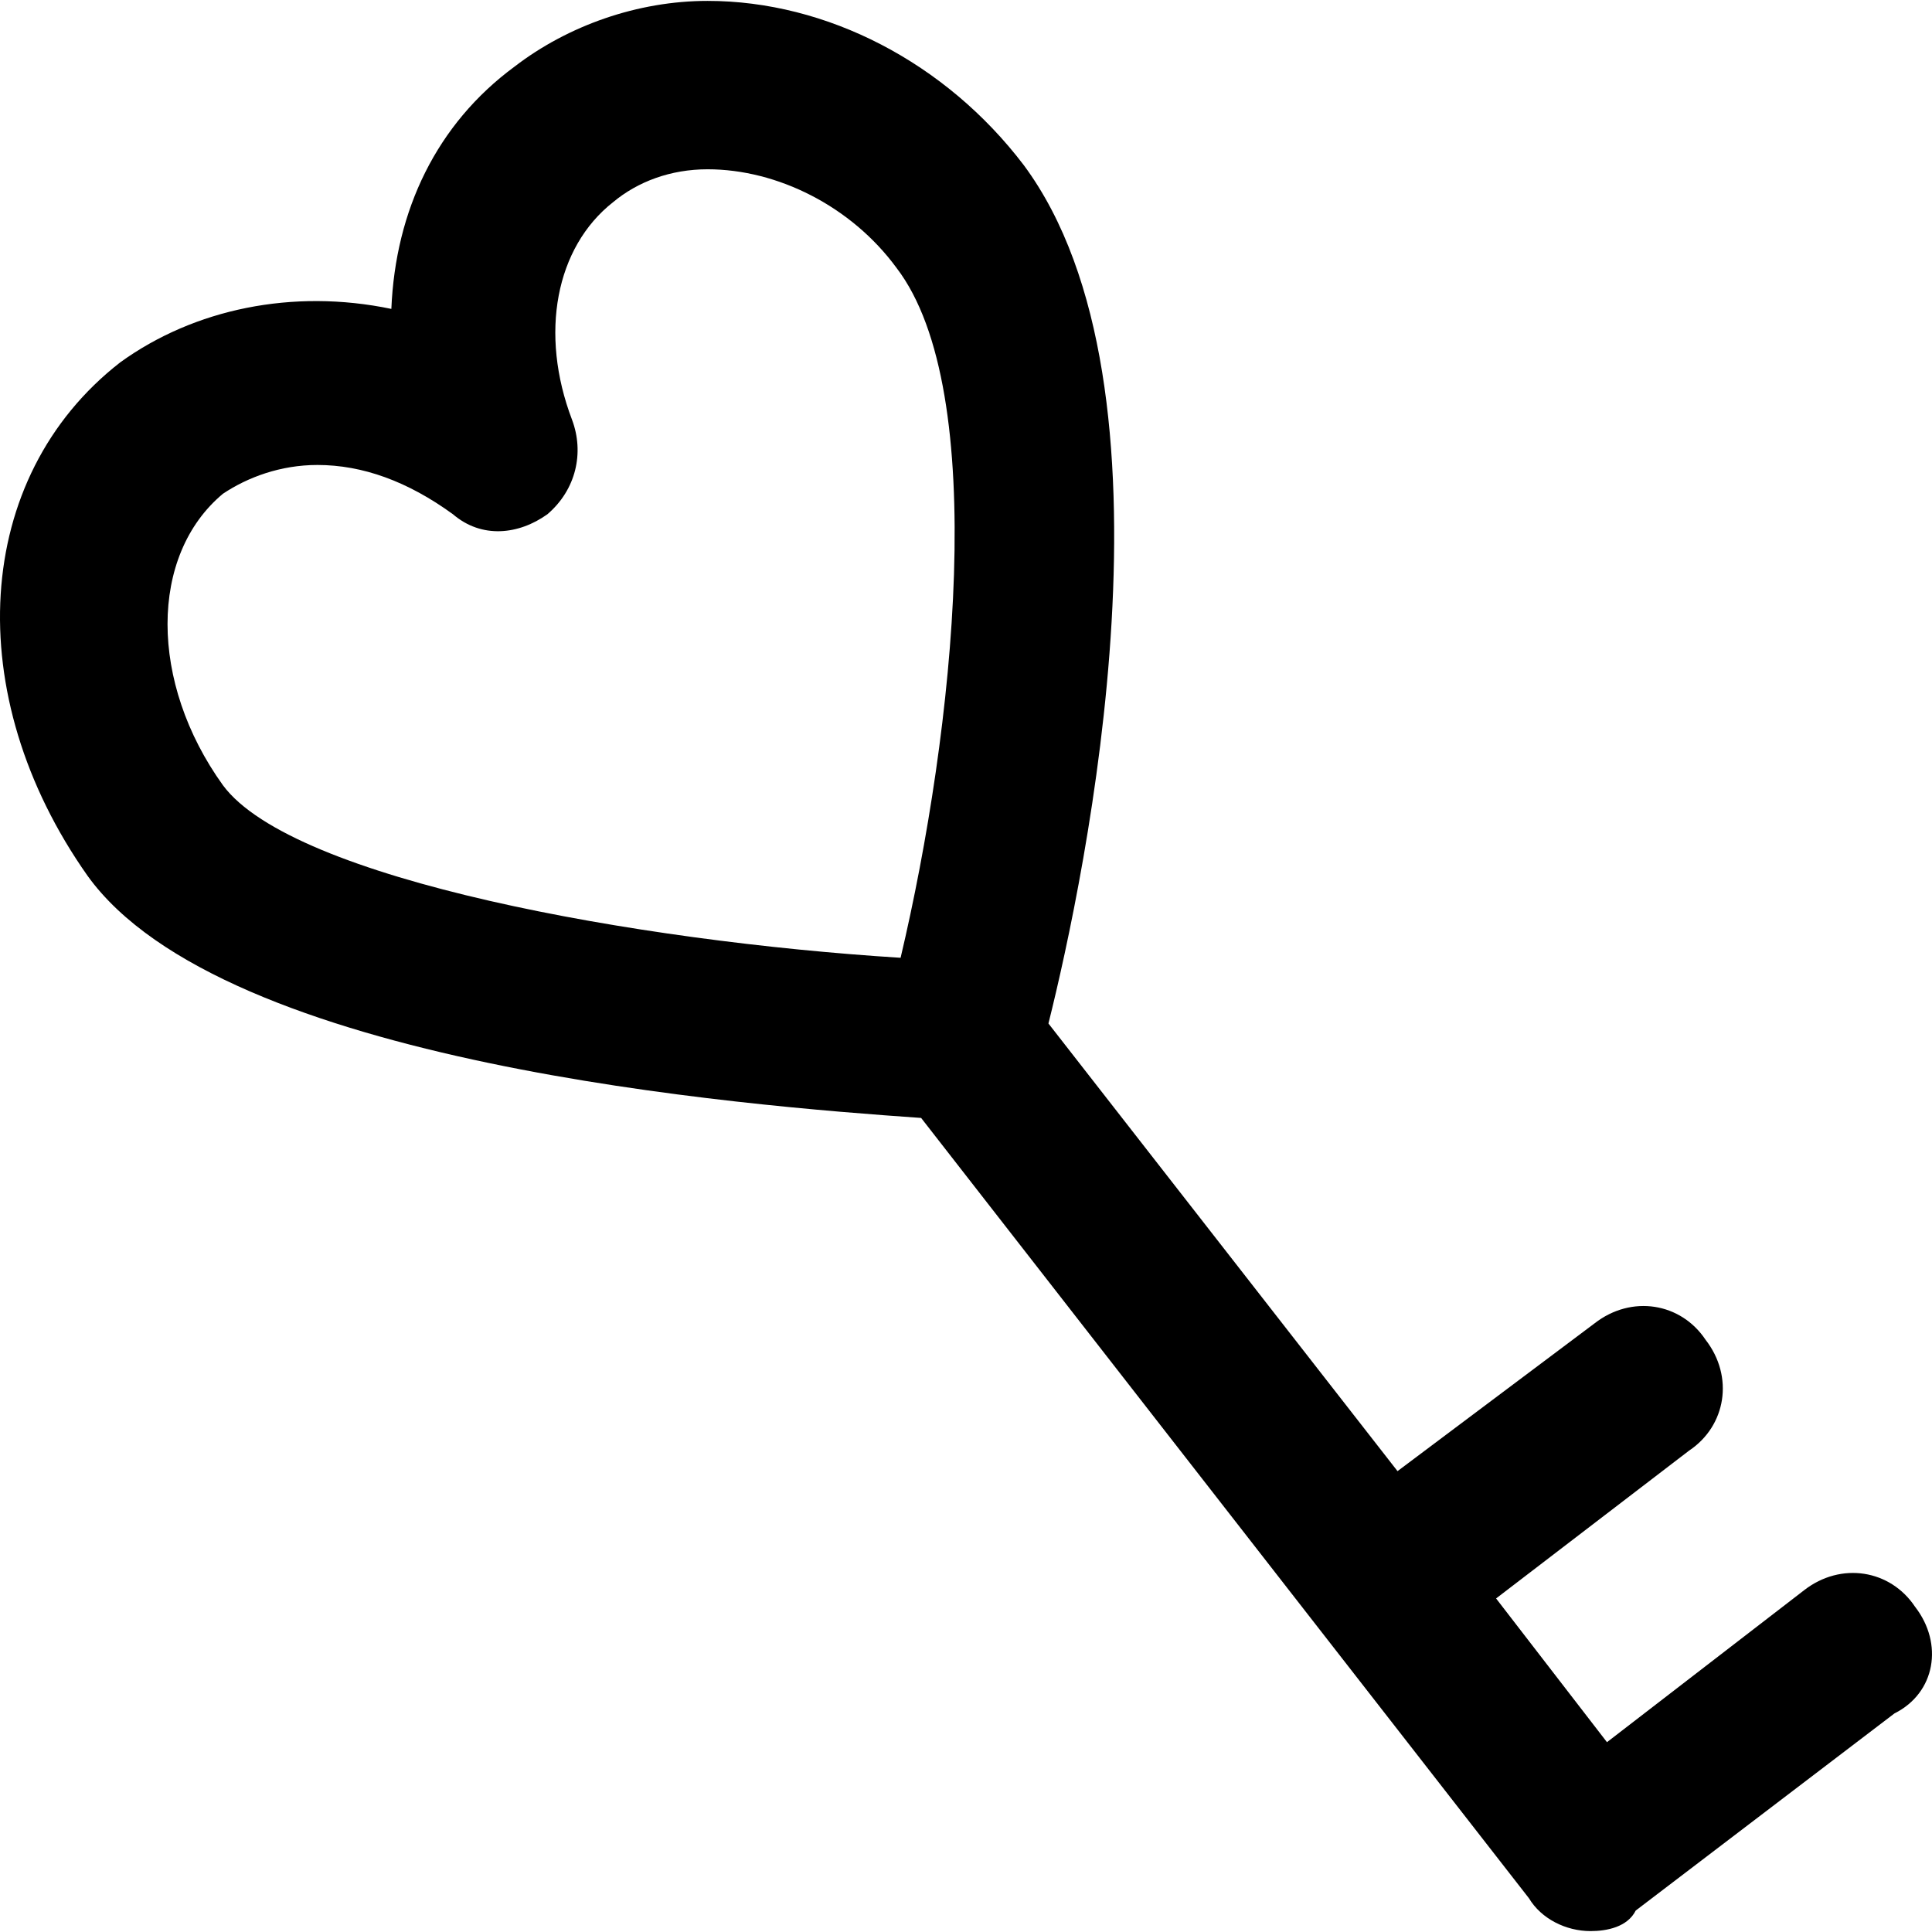 <?xml version="1.0" encoding="iso-8859-1"?>
<!-- Uploaded to: SVG Repo, www.svgrepo.com, Generator: SVG Repo Mixer Tools -->
<svg fill="#000000" height="800px" width="800px" version="1.1" id="Layer_1" xmlns="http://www.w3.org/2000/svg" xmlns:xlink="http://www.w3.org/1999/xlink" 
	 viewBox="0 0 501.801 501.801" xml:space="preserve">
<g>
	<g>
		<path d="M497.381,417.301c-6.4-9.6-19.2-11.733-28.8-4.267l-51.2,39.467l-28.8-37.333l50.133-38.4c9.6-6.4,11.733-19.2,4.267-28.8
			c-6.4-9.6-19.2-11.733-28.8-4.267l-51.2,38.4l-90.667-116.267c9.6-38.4,36.267-165.333-6.4-222.933
			c-20.267-26.667-51.2-42.667-82.133-42.667c-18.133,0-36.267,6.4-50.133,17.067c-20.267,14.933-30.933,37.333-32,62.933
			c-25.6-5.333-51.2,0-70.4,13.867c-38.4,29.867-41.6,86.4-8.533,133.333c35.2,49.067,170.667,59.733,216.533,62.933
			l157.867,202.667c3.2,5.333,9.6,8.533,16,8.533c4.267,0,9.6-1.067,11.733-5.333l67.2-51.2
			C502.714,439.701,504.848,426.901,497.381,417.301z M233.914,248.767c-68.266-4.267-157.866-20.267-176-44.8
			c-19.2-26.667-19.2-59.733,0-75.733c6.4-4.267,14.933-7.467,24.533-7.467c11.733,0,23.467,4.267,35.2,12.8
			c7.467,6.4,17.067,5.333,24.533,0c7.467-6.4,9.6-16,6.4-24.533c-8.533-22.4-4.267-44.8,10.667-56.533
			c6.4-5.333,14.933-8.533,24.533-8.533c18.133,0,37.333,9.6,49.067,25.6C257.38,101.567,247.78,190.101,233.914,248.767z"/>
	</g>
</g>
</svg>